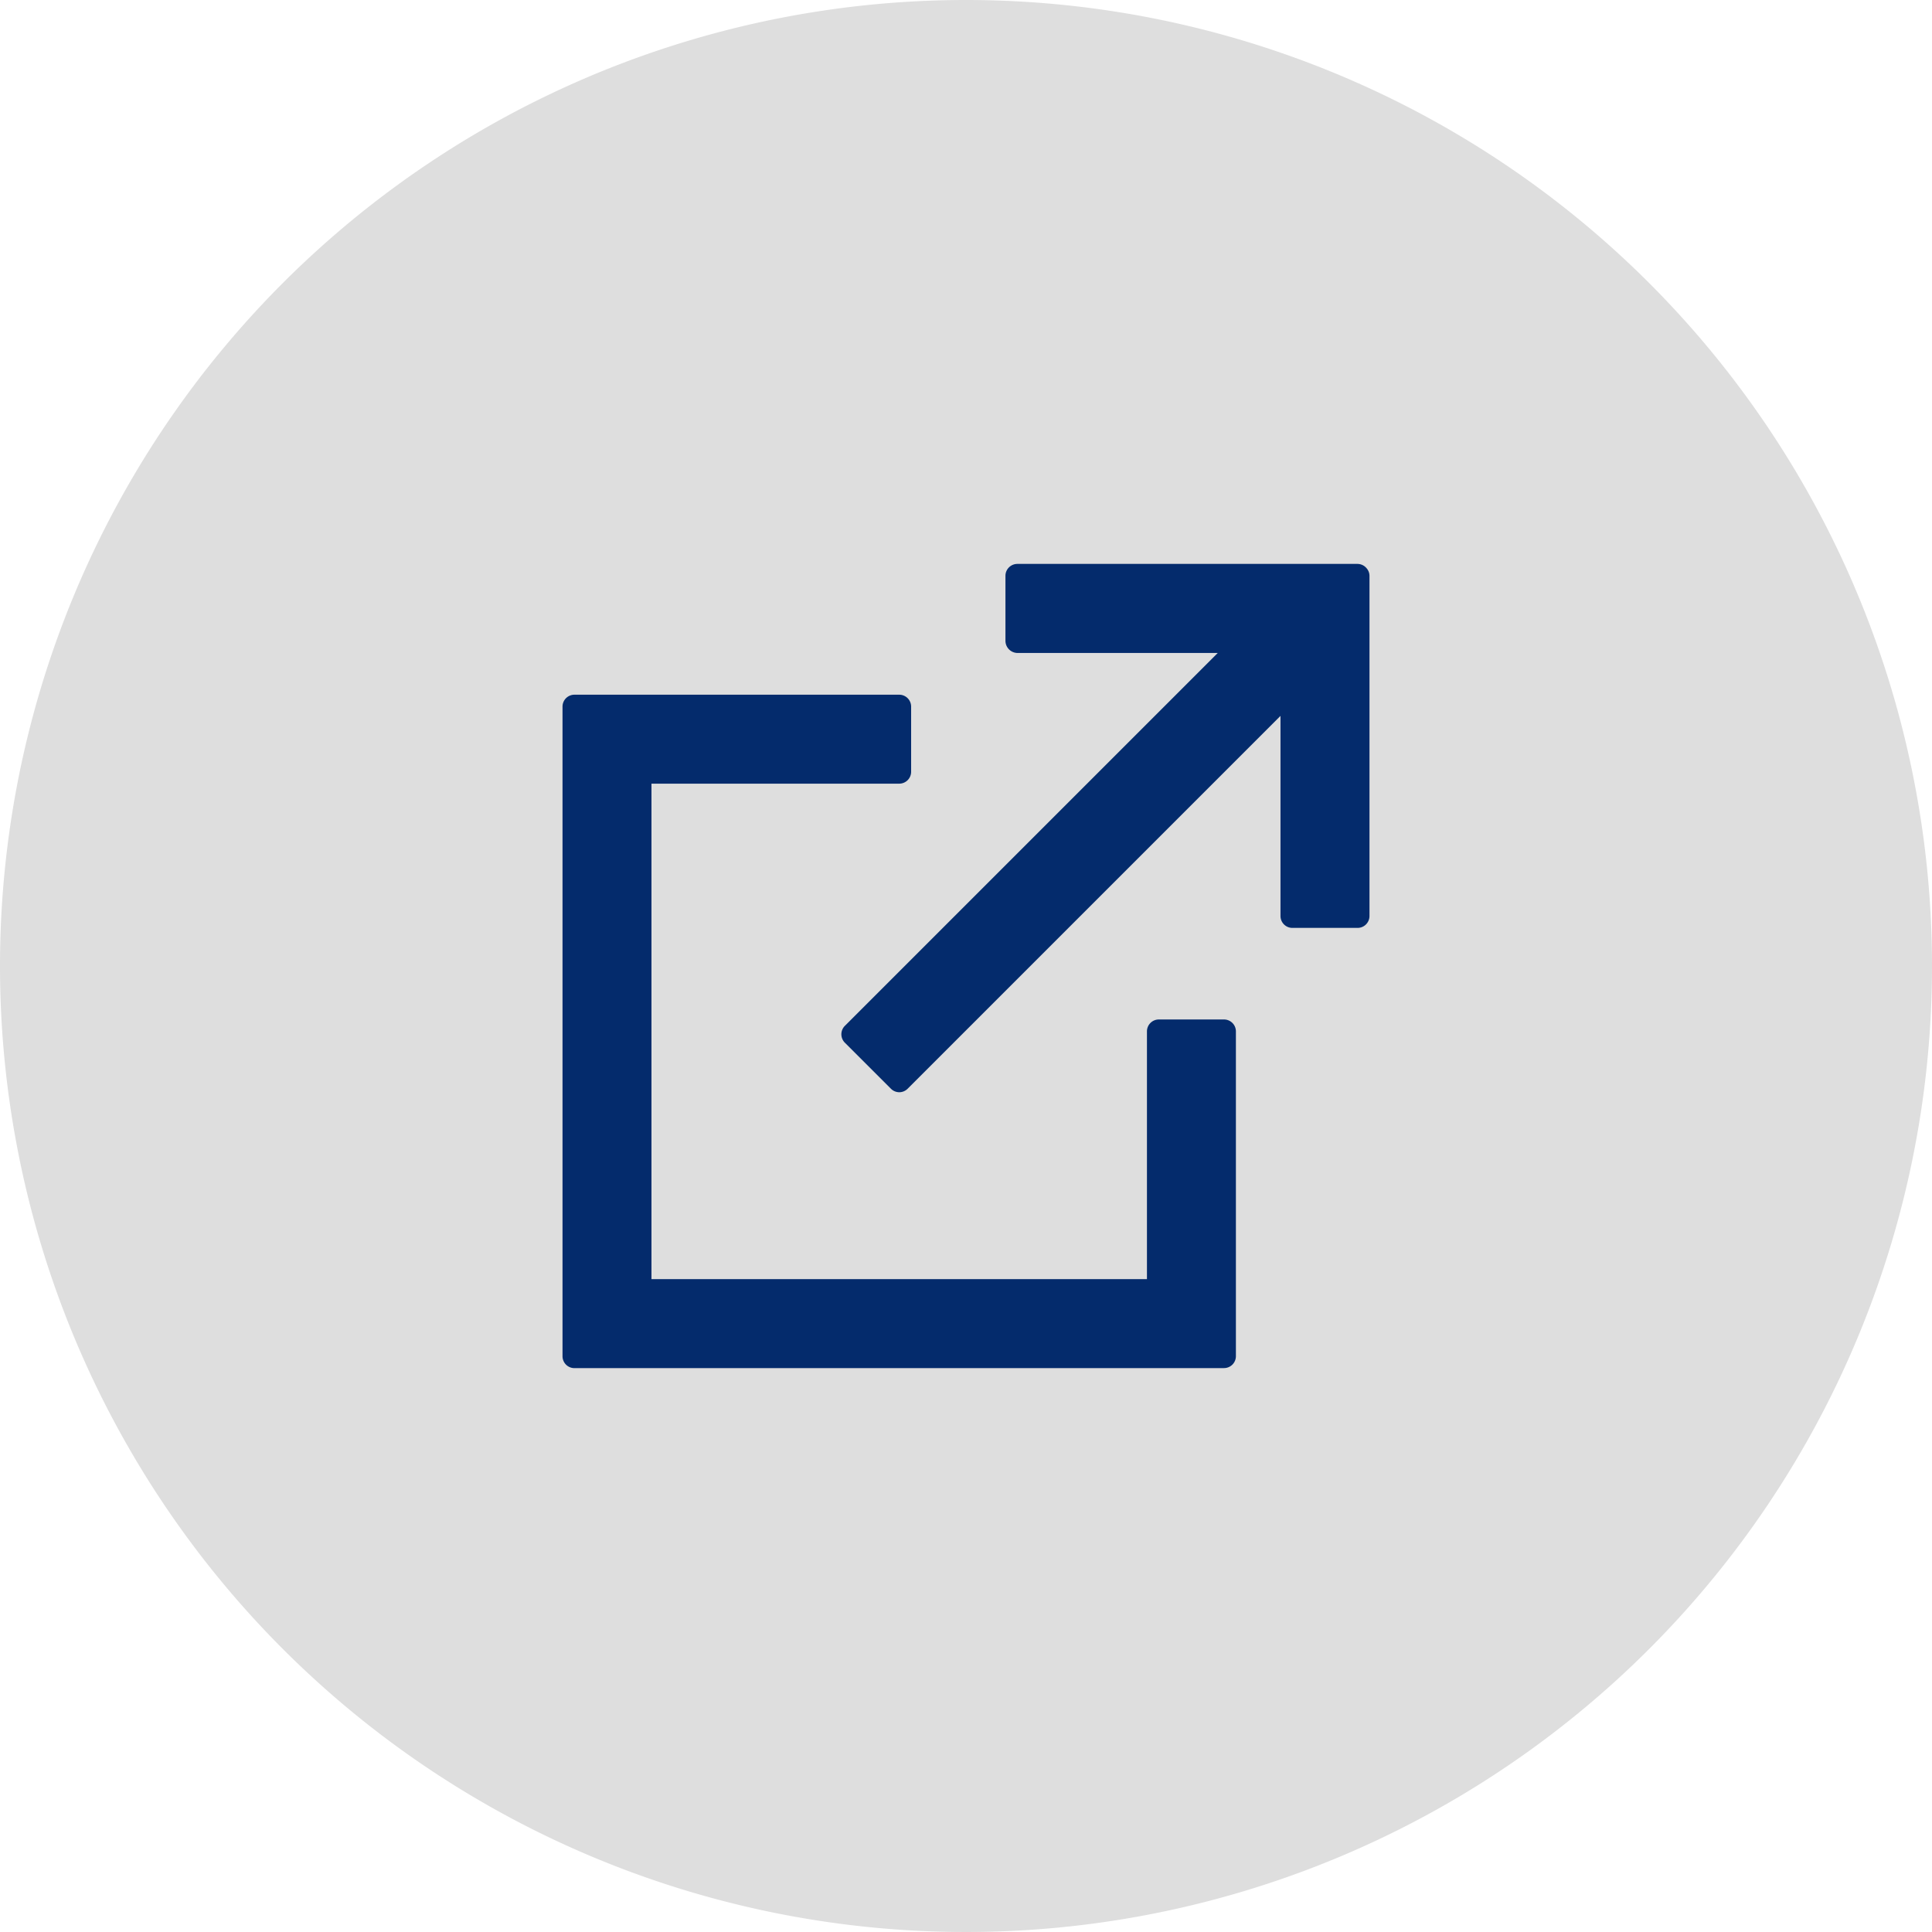 <svg xmlns="http://www.w3.org/2000/svg" width="50" height="50"><g id="icon_target_blank" transform="translate(-382 -1124.923)"><path id="パス_748" data-name="パス 748" d="M50 25A25 25 0 1125 0a25 25 0 0125 25" transform="translate(382 1124.923)" fill="#dedede"/><g id="グループ_125" data-name="グループ 125" transform="translate(396.558 1139.516)" fill="#042b6c"><path id="パス_749" data-name="パス 749" d="M187.776 260.449a.308.308 0 01-.308-.308v-16.812a.308.308 0 01.308-.308h8.406a.308.308 0 01.308.308v1.686a.308.308 0 01-.308.308h-6.412v12.823h12.823v-6.412a.308.308 0 01.308-.308h1.686a.308.308 0 01.308.308v8.406a.308.308 0 01-.308.308z" transform="translate(-187.468 -239.635)"/><path id="パス_751" data-name="パス 751" d="M306.1 201.715a.308.308 0 01-.218-.09l-1.193-1.192a.308.308 0 010-.436l9.65-9.65h-5.179a.316.316 0 01-.315-.311v-1.686a.308.308 0 01.308-.308h8.8a.307.307 0 01.238.112.3.3 0 01.075.2v8.8a.308.308 0 01-.308.308h-1.687a.308.308 0 01-.308-.308v-5.179l-9.65 9.65a.308.308 0 01-.218.09" transform="translate(-297.382 -188.041)"/></g></g></svg>